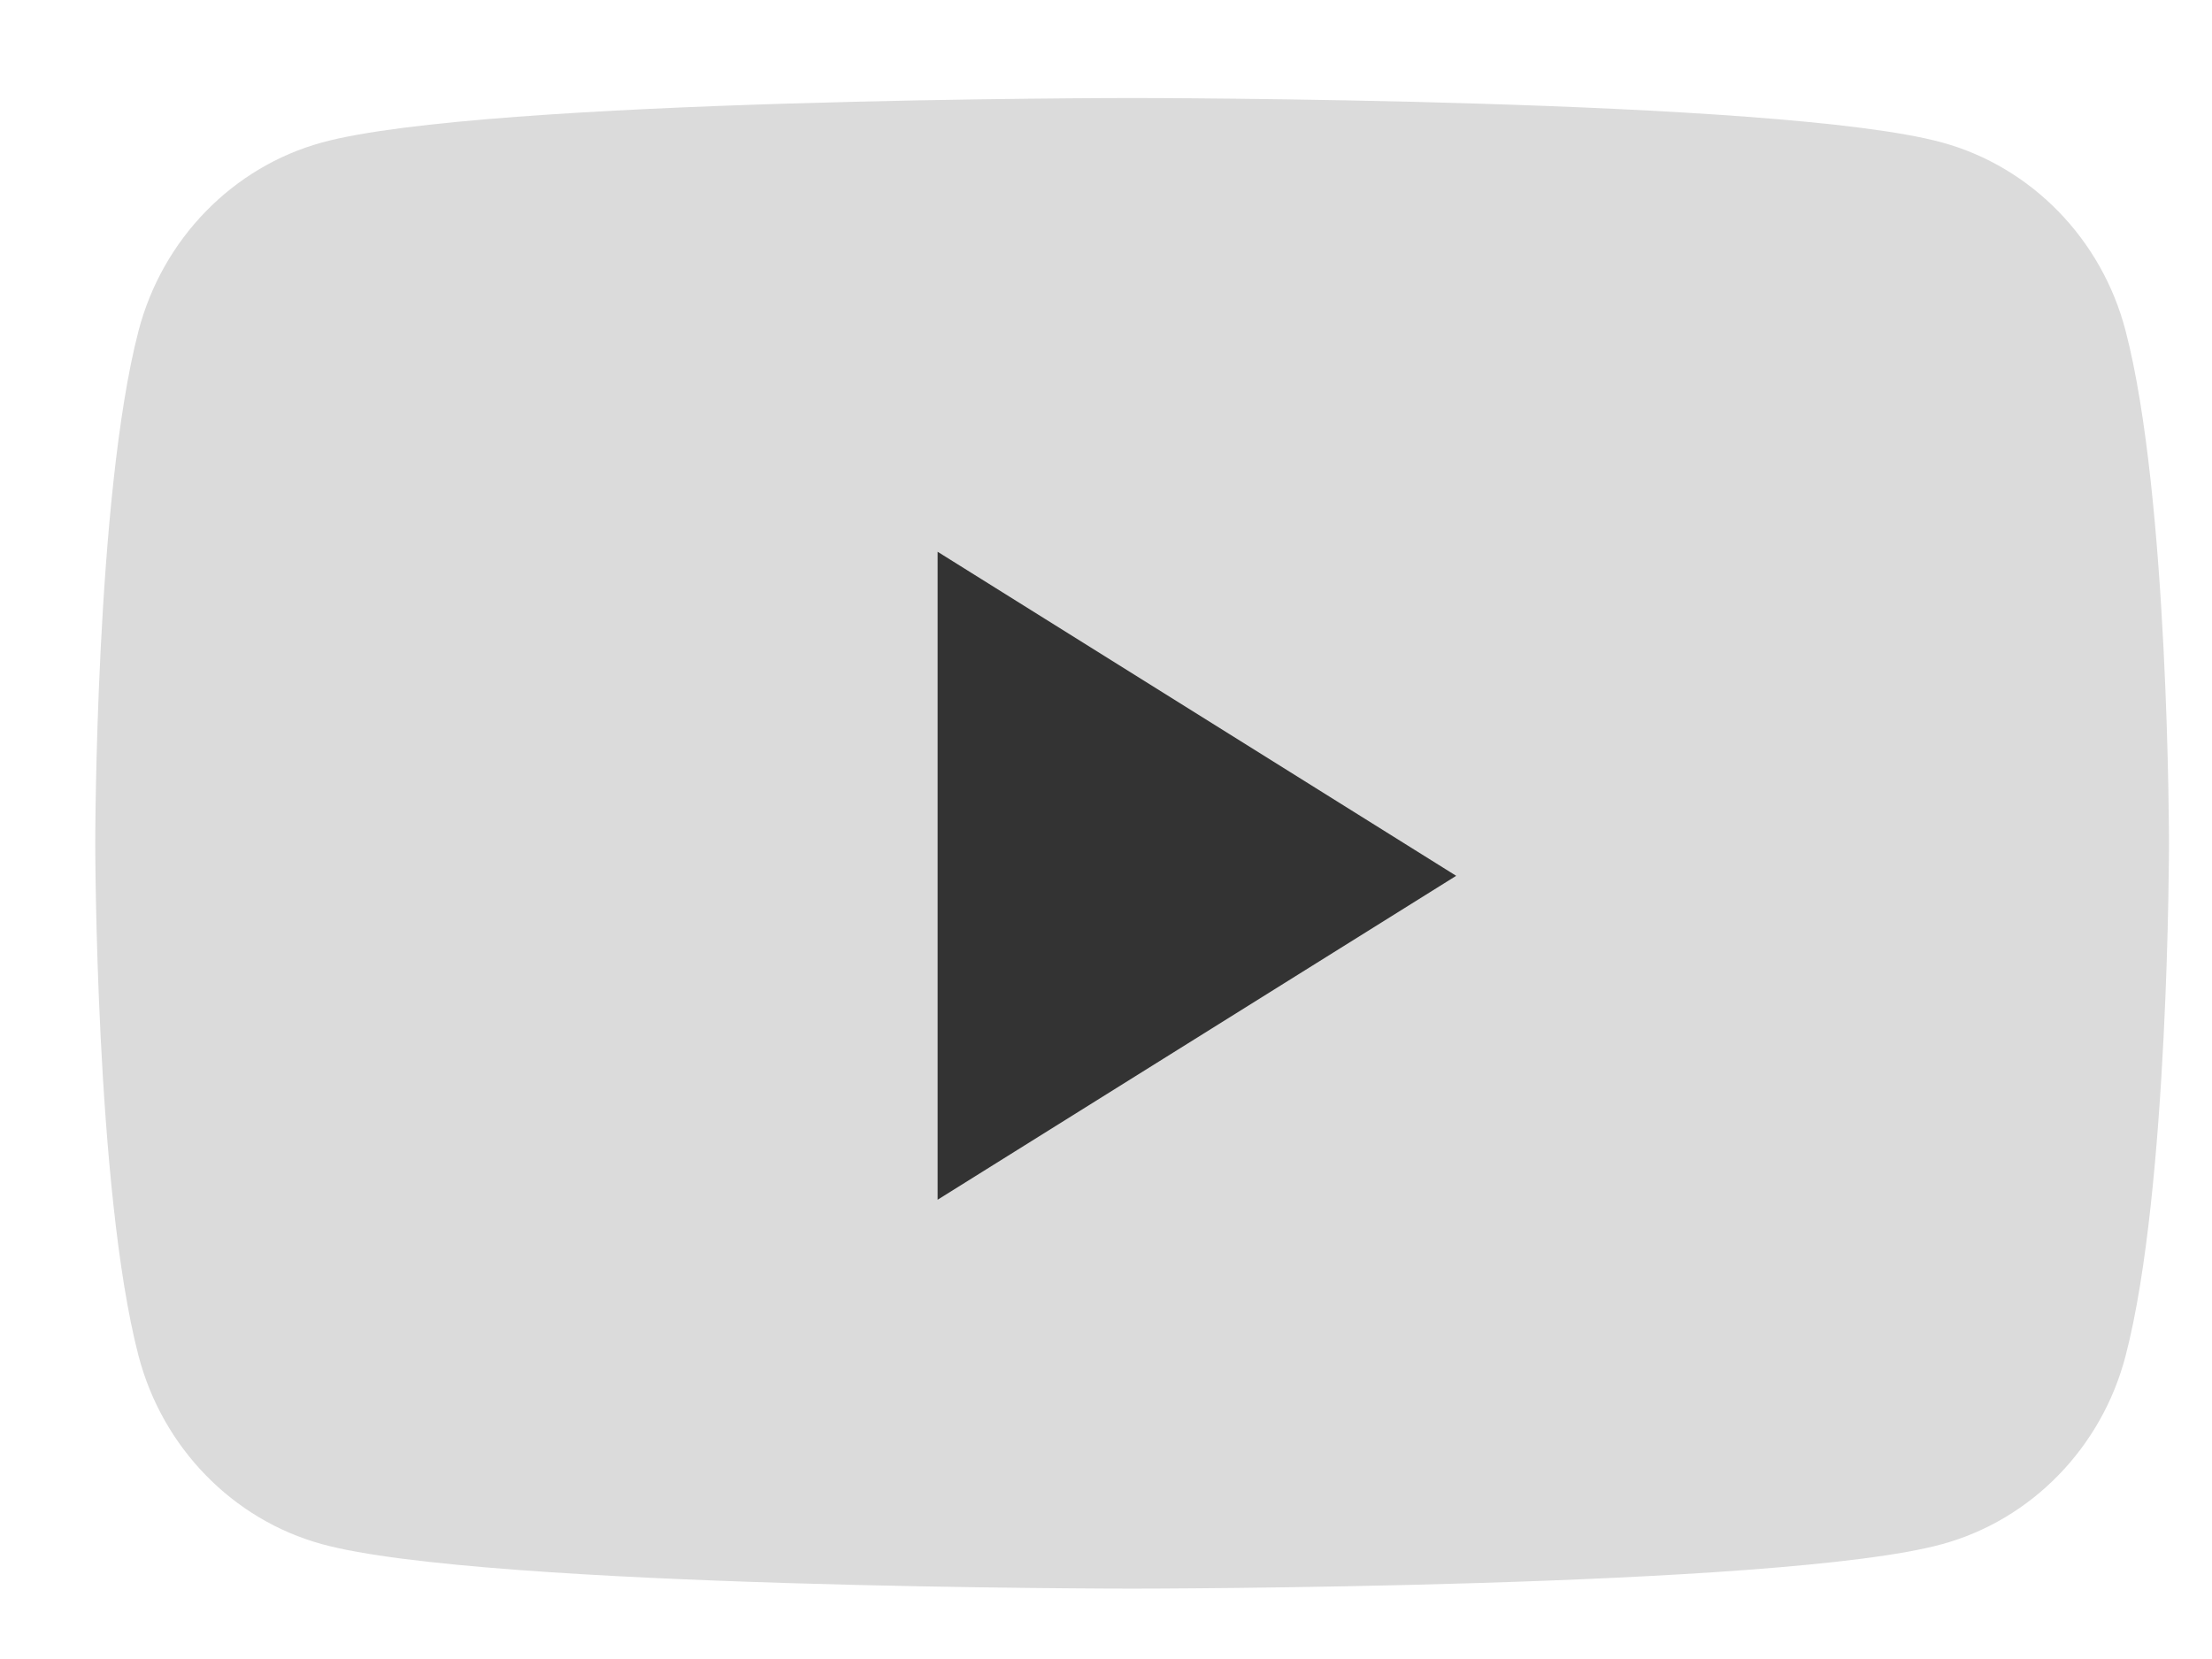 <svg width="16" height="12" viewBox="0 0 16 12" fill="none" xmlns="http://www.w3.org/2000/svg">
<path d="M15.375 2.393C15.203 1.73 14.694 1.208 14.049 1.031C12.879 0.709 8.189 0.709 8.189 0.709C8.189 0.709 3.498 0.709 2.328 1.031C1.683 1.208 1.175 1.73 1.002 2.393C0.689 3.594 0.689 6.1 0.689 6.1C0.689 6.1 0.689 8.606 1.002 9.807C1.175 10.47 1.683 10.992 2.328 11.169C3.498 11.491 8.189 11.491 8.189 11.491C8.189 11.491 12.879 11.491 14.049 11.169C14.694 10.992 15.203 10.47 15.375 9.807C15.689 8.606 15.689 6.1 15.689 6.1C15.689 6.1 15.689 3.594 15.375 2.393Z" fill="#DBDBDB"/>
<path d="M6.782 8.678V3.991L10.533 6.335L6.782 8.678Z" fill="#333333"/>
</svg>
